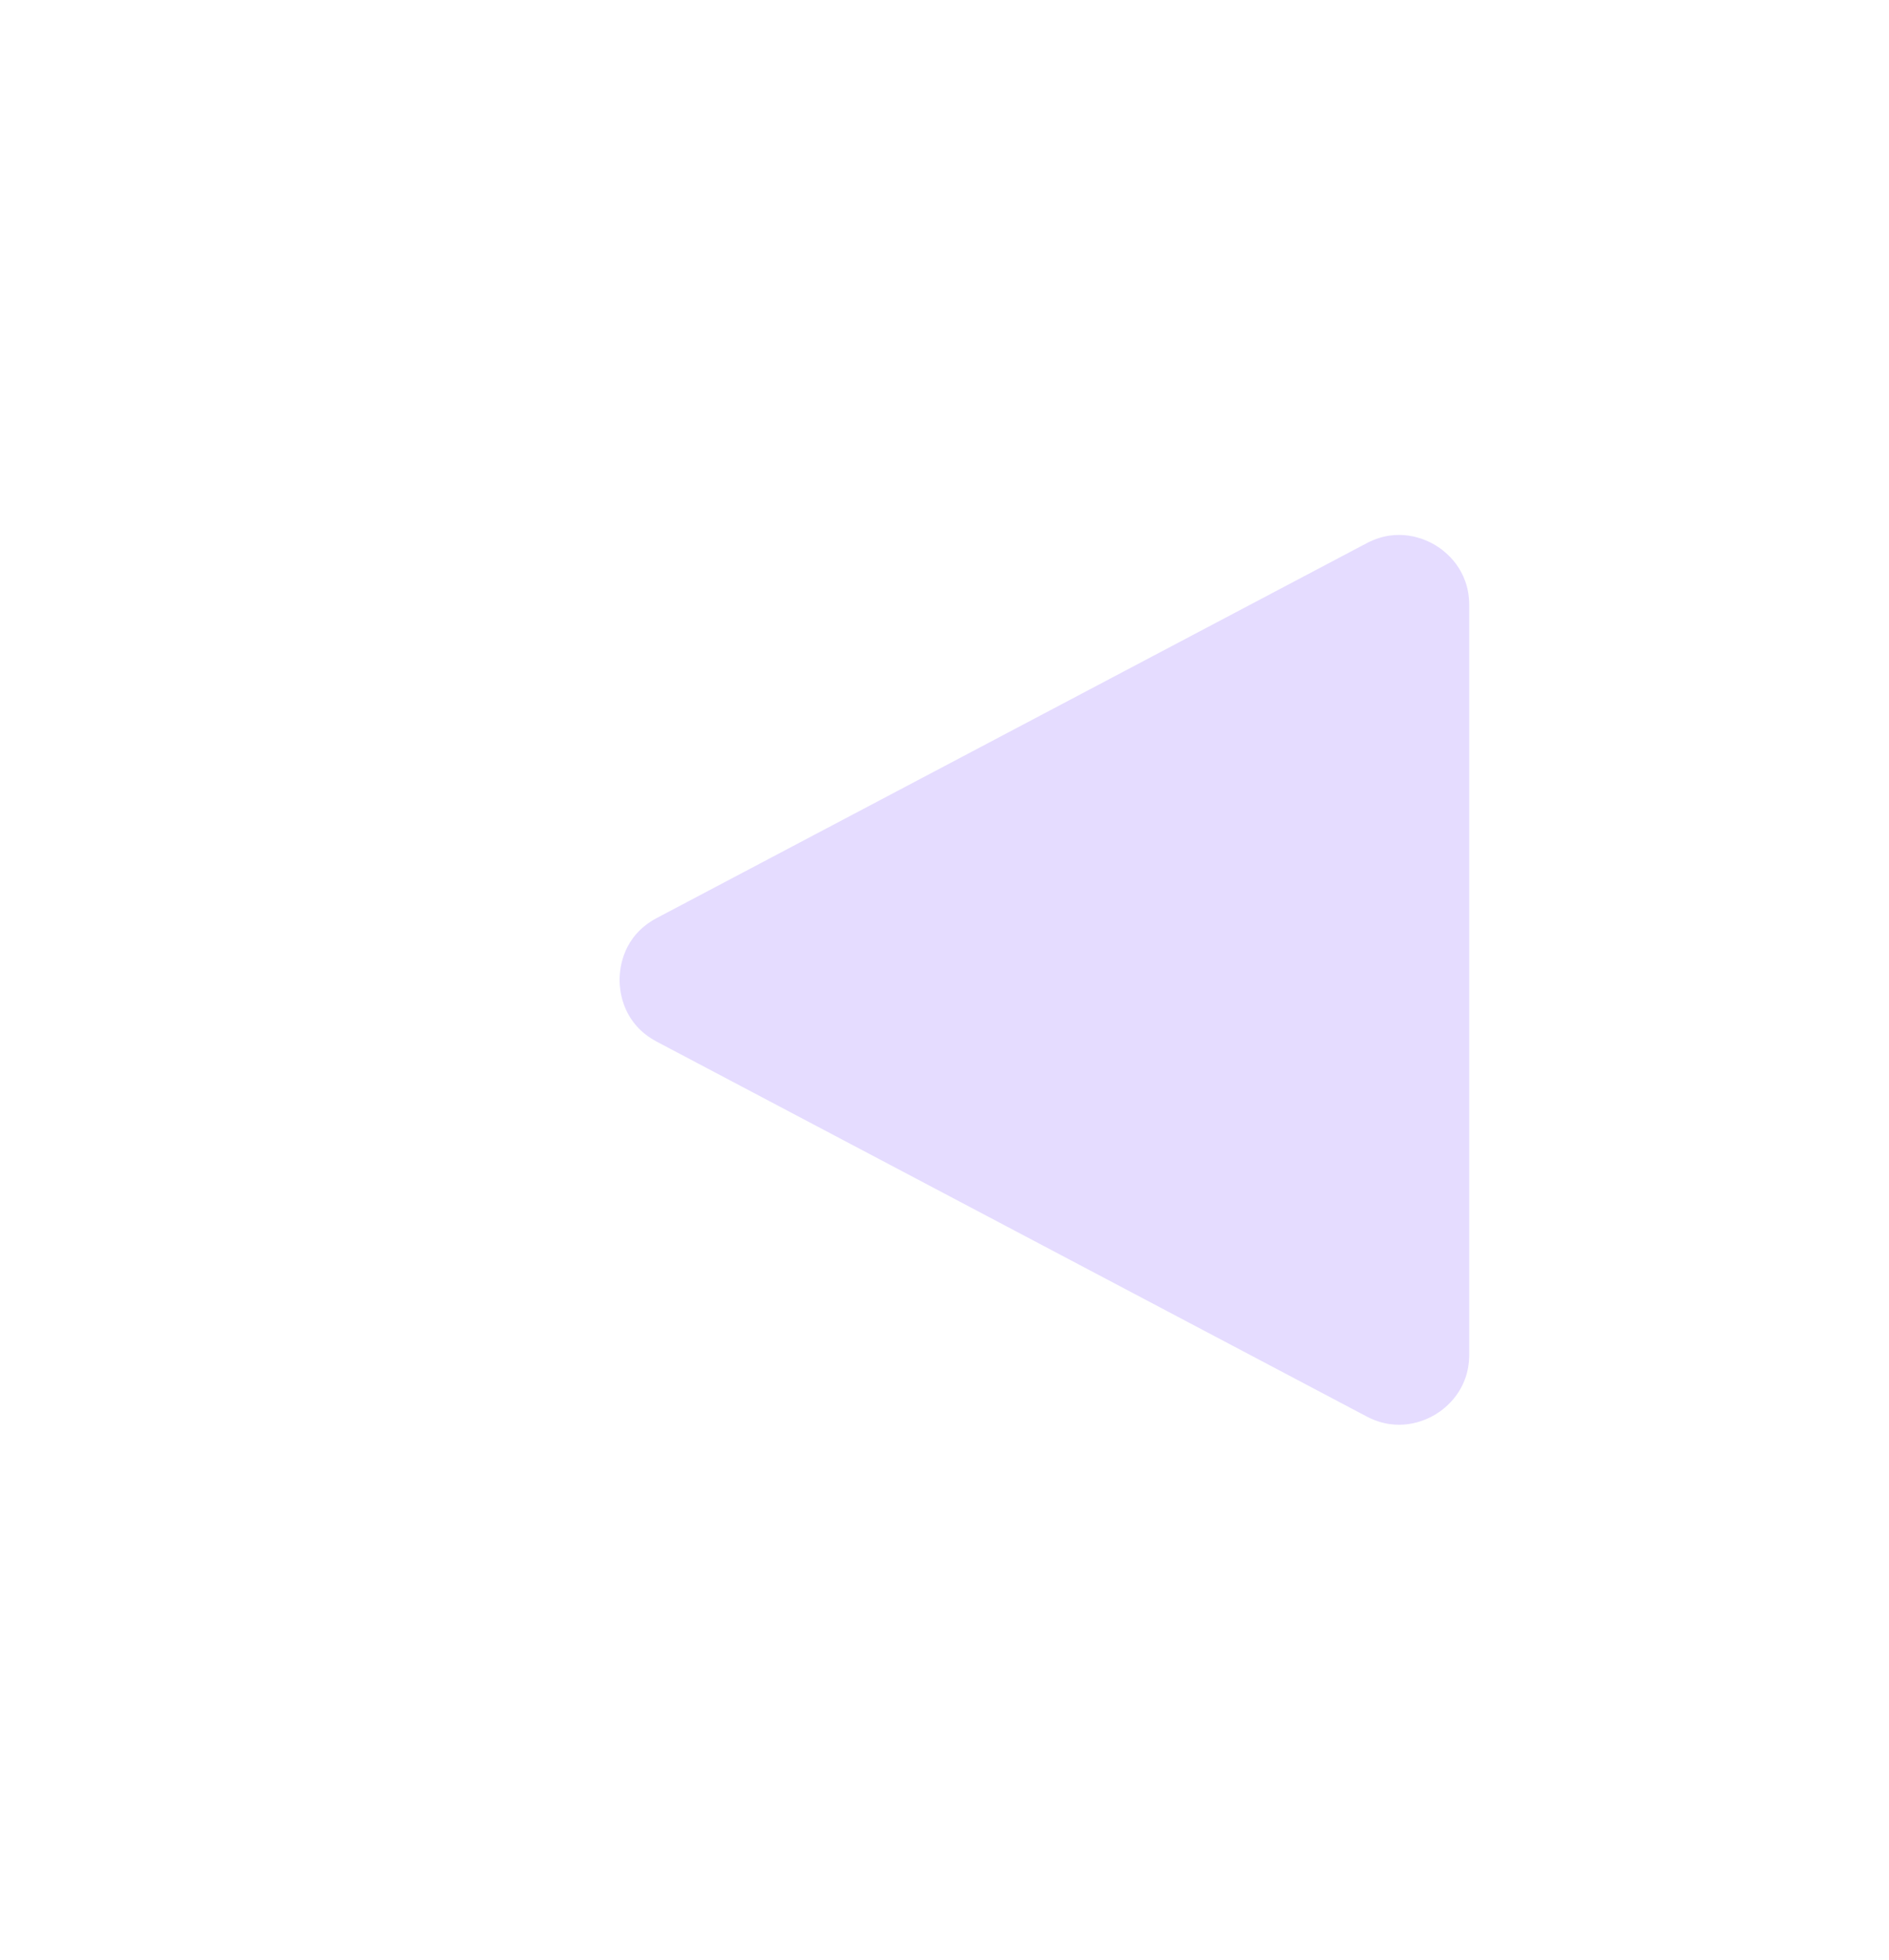 <svg xmlns="http://www.w3.org/2000/svg" xmlns:xlink="http://www.w3.org/1999/xlink" width="54" height="56" viewBox="0 0 54 56">
  <defs>
    <filter id="Polygon_45" x="0" y="0" width="54" height="56" filterUnits="userSpaceOnUse">
      <feOffset dy="3" input="SourceAlpha"/>
      <feGaussianBlur stdDeviation="3" result="blur"/>
      <feFlood flood-opacity="0.161"/>
      <feComposite operator="in" in2="blur"/>
      <feComposite in="SourceGraphic"/>
    </filter>
  </defs>
  <g transform="matrix(1, 0, 0, 1, 0, 0)" filter="url(#Polygon_45)">
    <g id="Polygon_45-2" data-name="Polygon 45" transform="translate(9 44) rotate(-90)" fill="rgba(208,191,255,0.54)">
      <path d="M 29.707 34.5 L 8.293 34.5 C 7.055 34.5 5.934 33.867 5.295 32.807 C 4.656 31.747 4.619 30.461 5.197 29.366 L 15.905 9.079 C 16.521 7.91 17.679 7.212 19 7.212 C 20.321 7.212 21.479 7.91 22.095 9.079 L 32.803 29.366 C 33.381 30.461 33.344 31.747 32.705 32.807 C 32.066 33.867 30.945 34.5 29.707 34.5 Z" stroke="none"/>
      <path d="M 19 8.712 C 18.637 8.712 17.739 8.816 17.231 9.779 L 6.524 30.066 C 6.048 30.968 6.404 31.742 6.58 32.033 C 6.755 32.324 7.273 33 8.293 33 L 29.707 33 C 30.727 33 31.245 32.324 31.42 32.033 C 31.596 31.742 31.952 30.968 31.476 30.066 L 20.769 9.779 C 20.261 8.816 19.363 8.712 19 8.712 M 19 5.712 C 20.742 5.712 22.484 6.601 23.422 8.378 L 34.129 28.666 C 35.887 31.996 33.473 36 29.707 36 L 8.293 36 C 4.527 36 2.113 31.996 3.871 28.666 L 14.578 8.378 C 15.516 6.601 17.258 5.712 19 5.712 Z" stroke="none" fill="#fff"/>
    </g>
  </g>
</svg>
